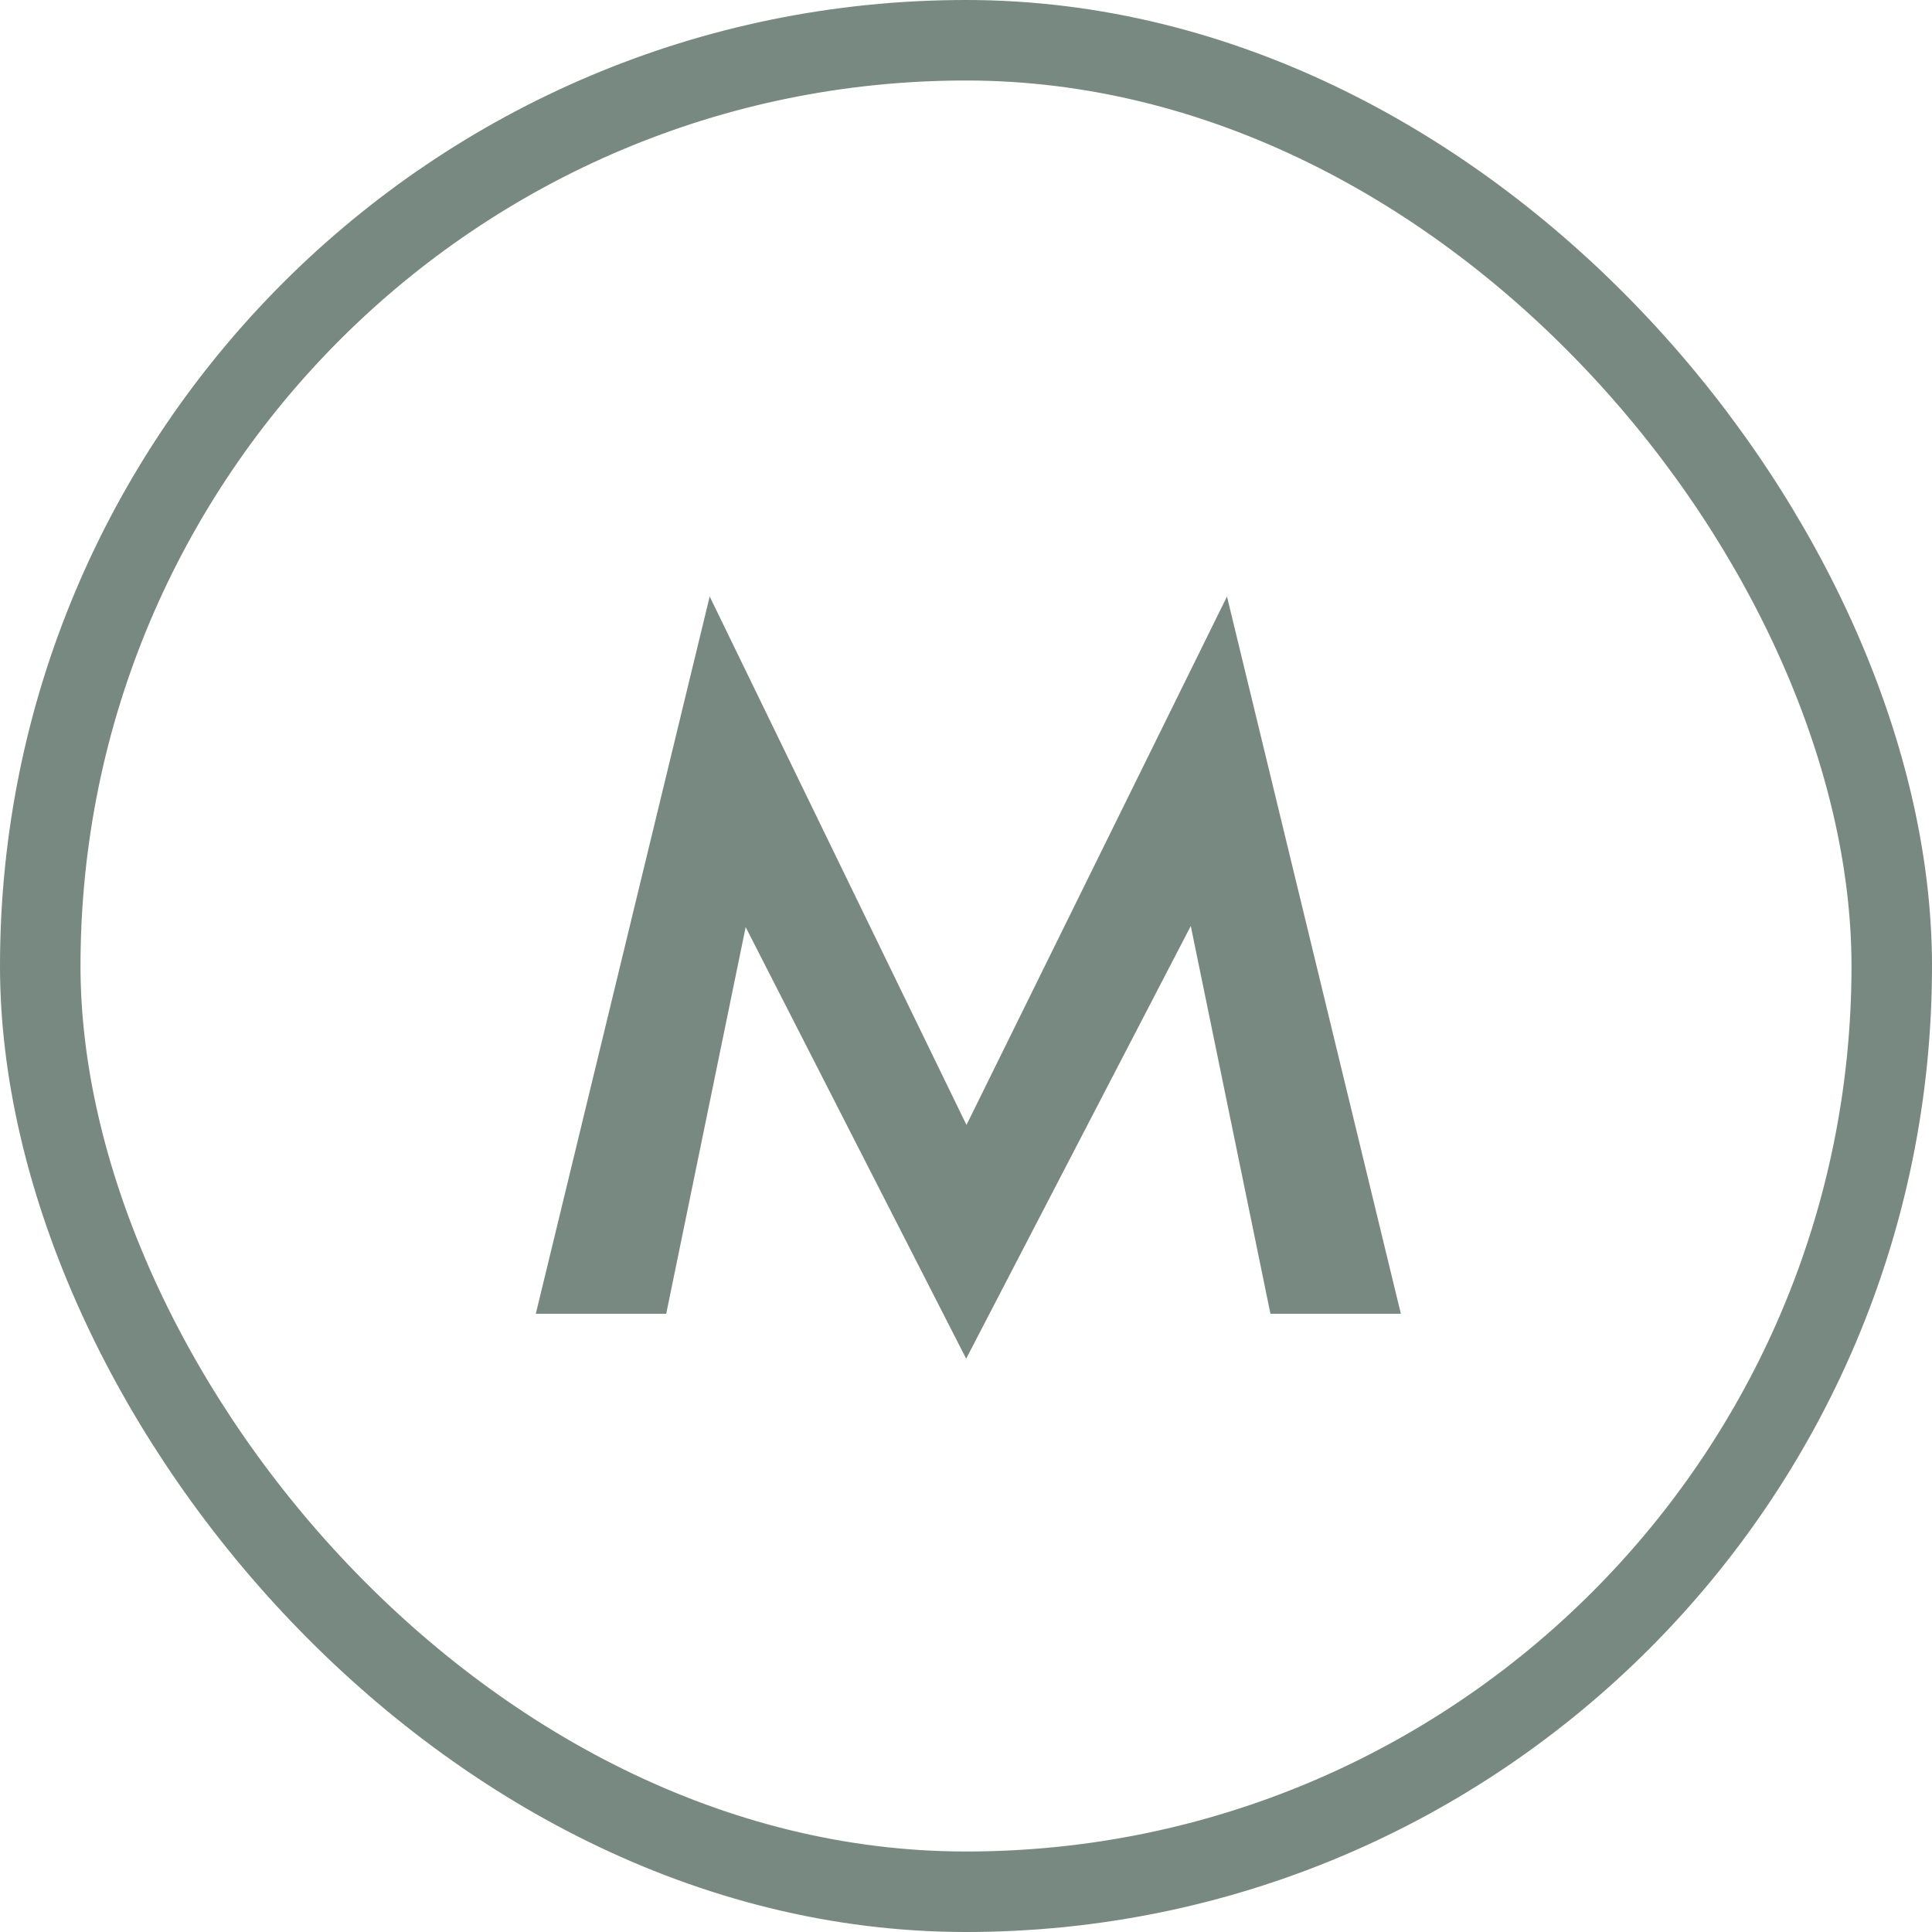 <svg width="24" height="24" viewBox="0 0 24 24" fill="none" xmlns="http://www.w3.org/2000/svg">
<rect x="0.5" y="0.5" width="23" height="23" rx="11.5" stroke="#788981"/>
<path d="M15.782 16.32L14.432 9.75L15.242 7.41L17.402 16.32H15.782ZM11.462 15.078L15.242 7.41L15.422 10.29L12.002 16.878L11.462 15.078ZM12.002 16.878L8.636 10.29L8.816 7.41L12.542 15.078L12.002 16.878ZM6.656 16.32L8.816 7.41L9.626 9.75L8.276 16.32H6.656Z" fill="#788981"/>
</svg>

